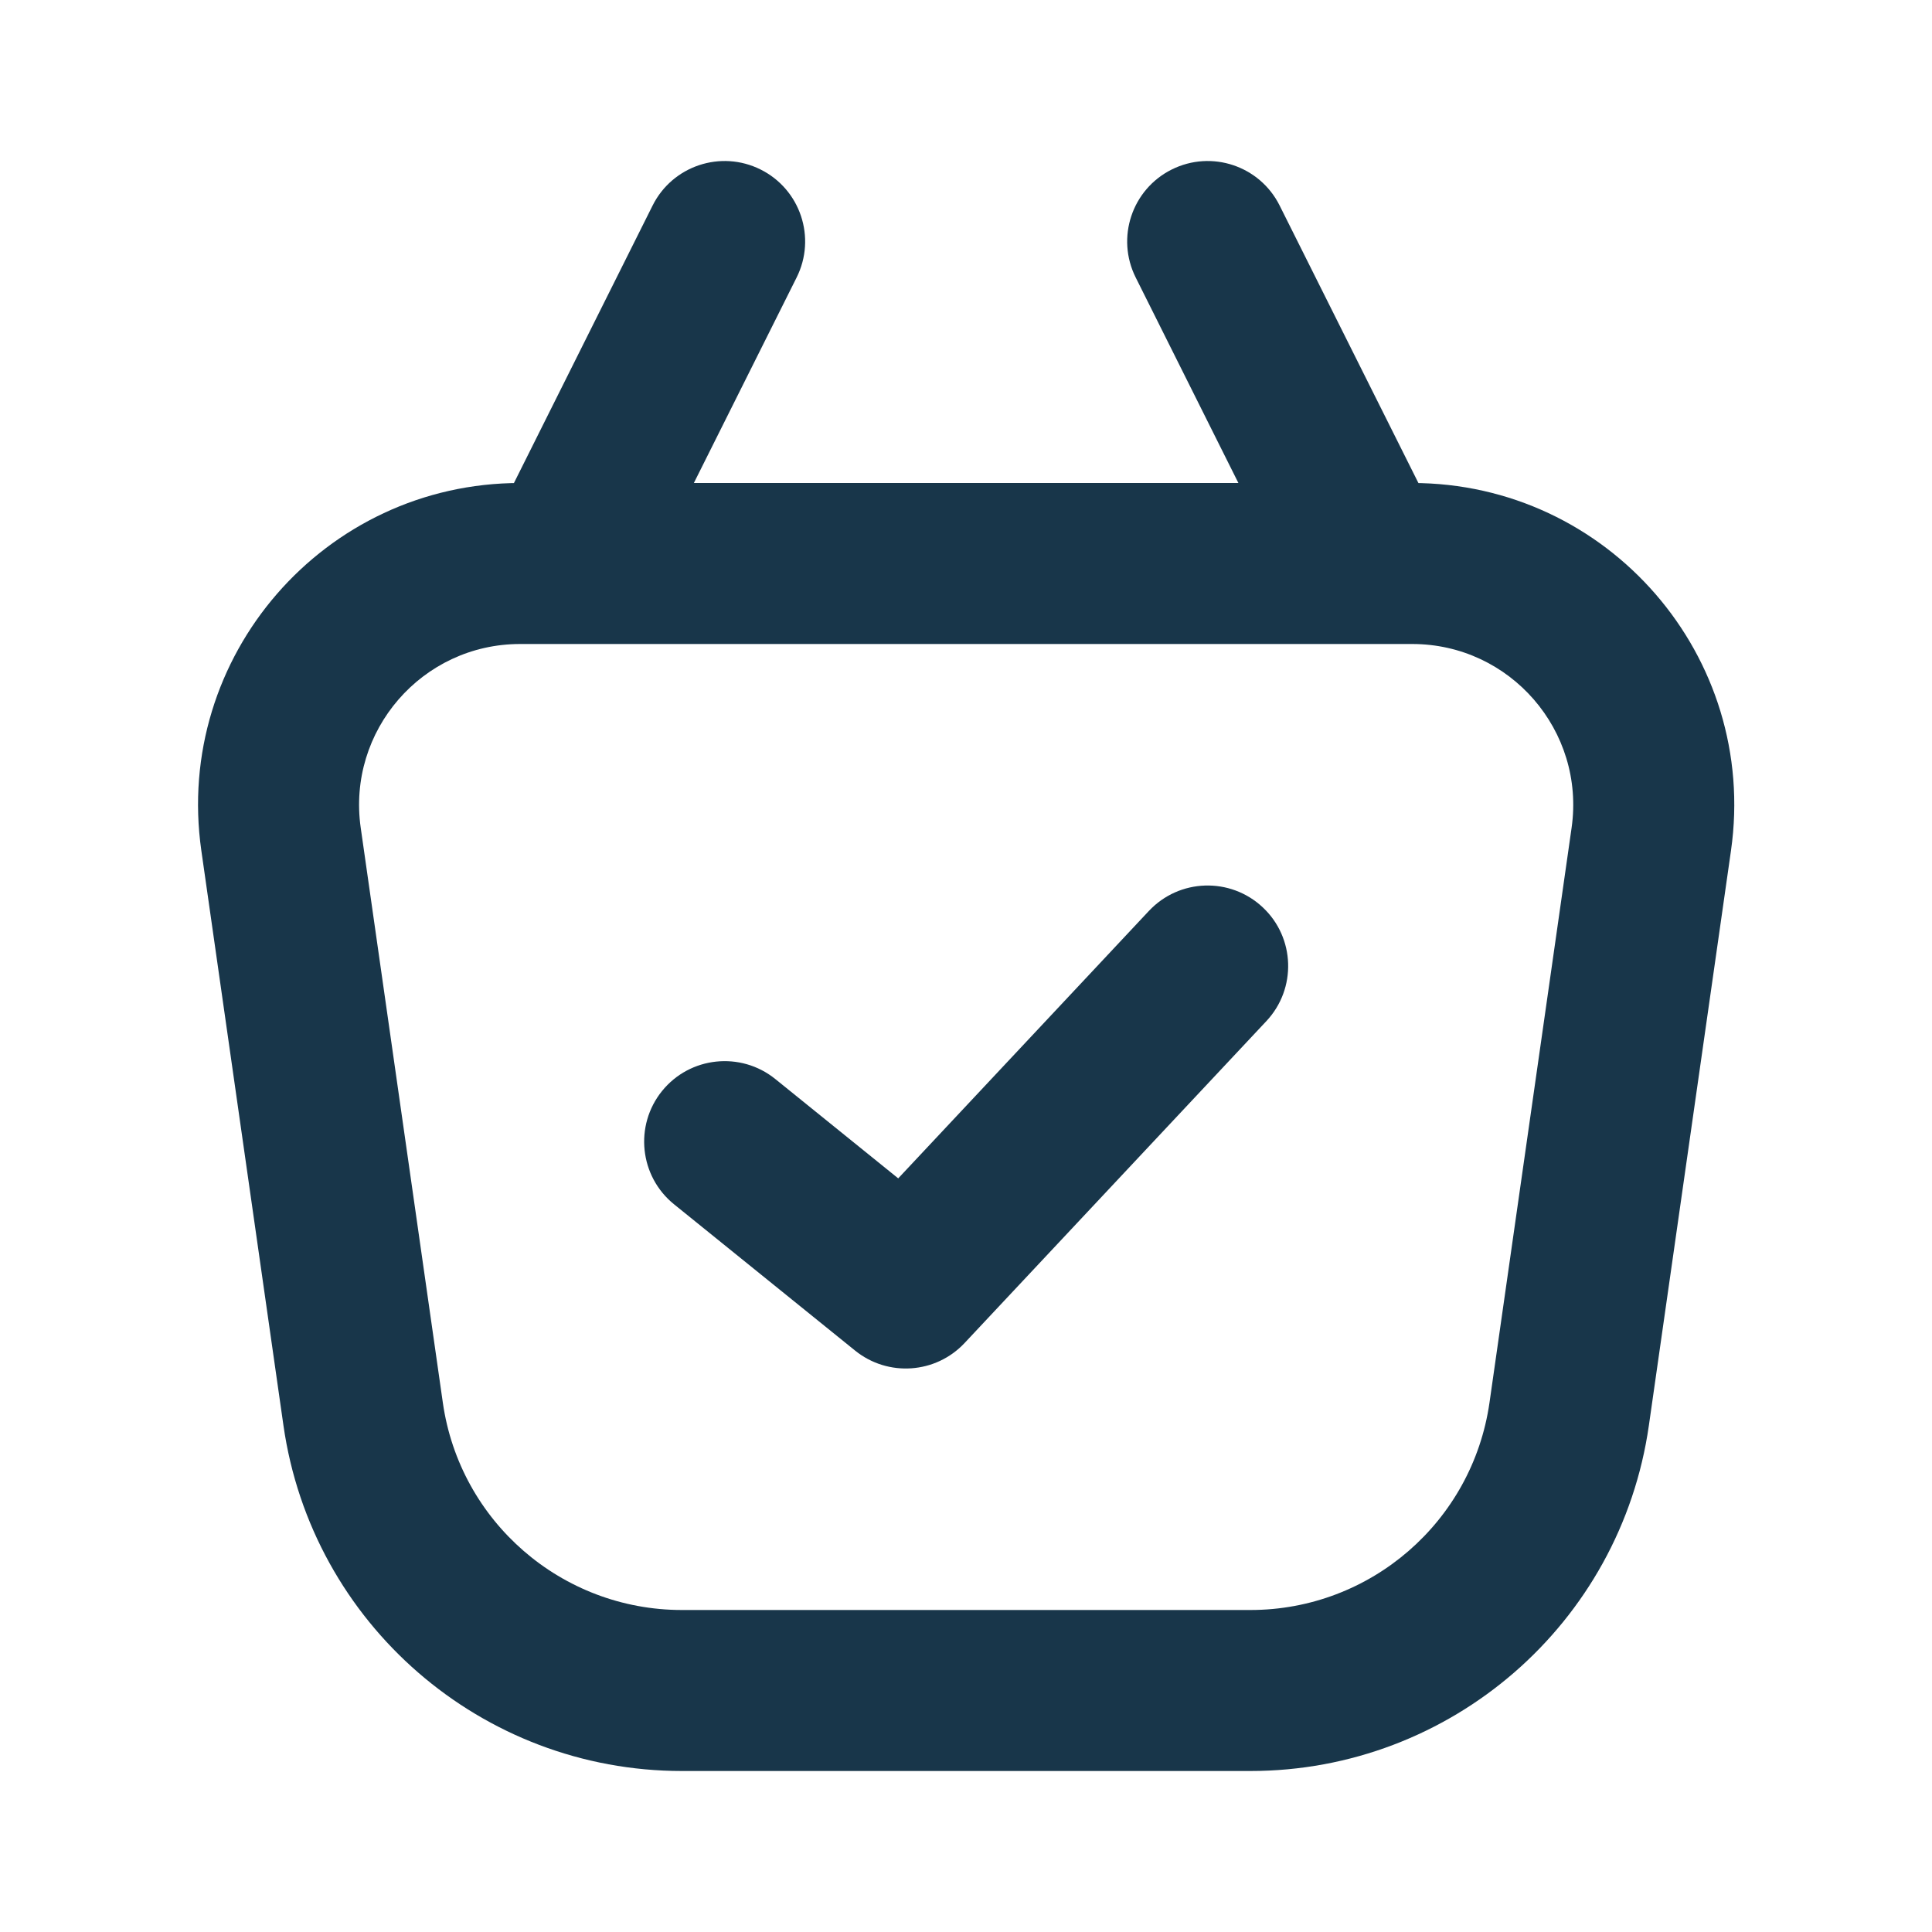 <svg width="24" height="24" viewBox="0 0 24 24" fill="none" xmlns="http://www.w3.org/2000/svg">
<path fill-rule="evenodd" clip-rule="evenodd" d="M2.501 10.566C2.157 8.156 4.027 6 6.461 6H17.543C19.977 6 21.847 8.156 21.503 10.566L20.483 17.707C20.131 20.17 18.021 22 15.533 22H8.471C5.983 22 3.873 20.17 3.521 17.707L2.501 10.566ZM6.461 8C5.244 8 4.309 9.078 4.481 10.283L5.501 17.424C5.712 18.902 6.978 20 8.471 20H15.533C17.026 20 18.291 18.902 18.503 17.424L19.523 10.283C19.695 9.078 18.76 8 17.543 8H6.461Z" fill="#18364A"/>
<path fill-rule="evenodd" clip-rule="evenodd" d="M9.449 2.106C9.943 2.353 10.143 2.953 9.896 3.447L8.107 7.025C7.86 7.519 7.26 7.719 6.766 7.472C6.272 7.225 6.072 6.625 6.319 6.131L8.107 2.553C8.354 2.059 8.955 1.859 9.449 2.106Z" fill="#18364A"/>
<path fill-rule="evenodd" clip-rule="evenodd" d="M14.555 2.106C15.049 1.859 15.649 2.059 15.896 2.553L17.685 6.13C17.932 6.624 17.732 7.225 17.238 7.472C16.744 7.719 16.143 7.519 15.896 7.025L14.108 3.447C13.861 2.953 14.061 2.353 14.555 2.106Z" fill="#18364A"/>
<path fill-rule="evenodd" clip-rule="evenodd" d="M15.686 11.271C16.089 11.648 16.109 12.281 15.732 12.684L11.982 16.684C11.623 17.066 11.031 17.107 10.623 16.778L8.373 14.96C7.944 14.613 7.877 13.983 8.224 13.553C8.571 13.124 9.201 13.057 9.631 13.404L11.158 14.638L14.272 11.316C14.65 10.913 15.283 10.893 15.686 11.271Z" fill="#18364A"/>
</svg>
